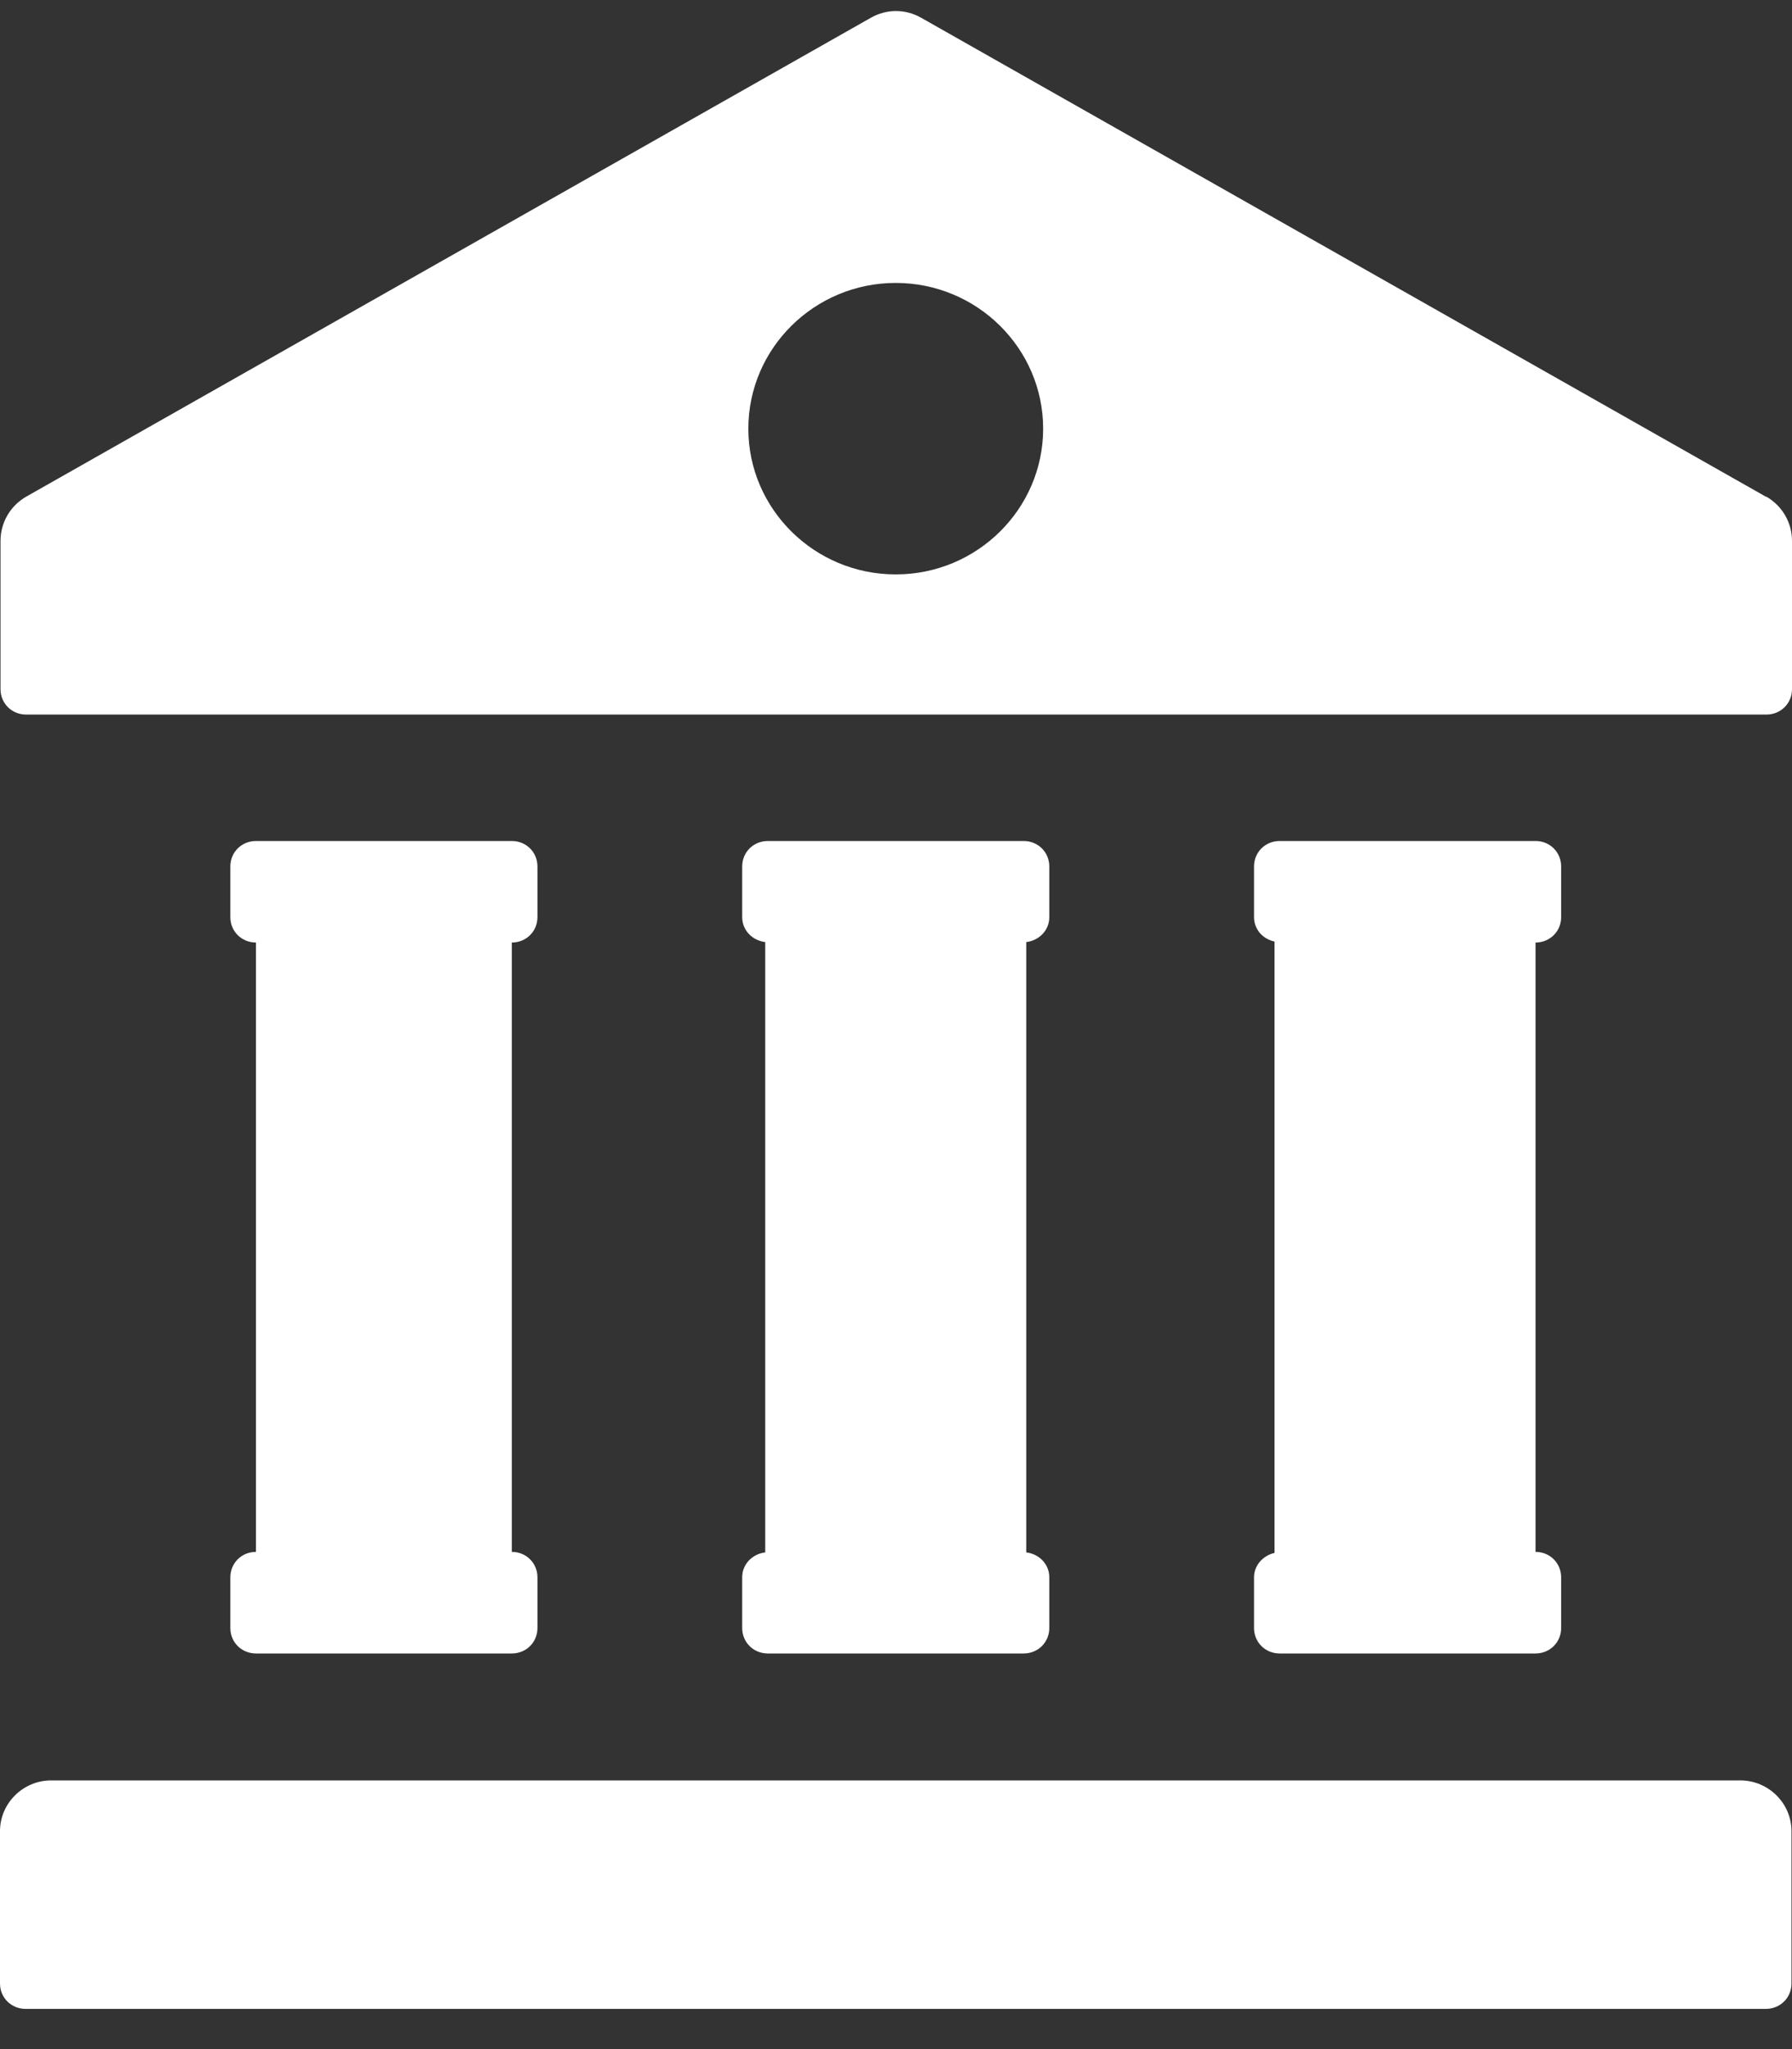 <svg width="35" height="40" viewBox="0 0 35 40" fill="none" xmlns="http://www.w3.org/2000/svg">
<rect x="0" y="0" width="35" height="40" fill="#333333" stroke="none"/>
<g id="icons/money_and_banking">
<path id="bank" d="M34.49 9.696L17.995 0.349C17.685 0.171 17.315 0.171 17.005 0.349L0.51 9.696C0.2 9.875 0.01 10.202 0.01 10.559V13.453C0.01 13.731 0.23 13.949 0.51 13.949H34.5C34.78 13.949 35 13.731 35 13.453V10.559C35 10.202 34.81 9.875 34.5 9.696H34.49ZM17.495 11.213C15.905 11.213 14.616 9.934 14.616 8.368C14.616 6.802 15.905 5.523 17.495 5.523C19.084 5.523 20.374 6.802 20.374 8.368C20.374 9.934 19.084 11.213 17.495 11.213ZM33.99 34.755H1C0.45 34.755 0 35.201 0 35.746V38.72C0 38.997 0.22 39.215 0.5 39.215H34.49C34.77 39.215 34.99 38.997 34.99 38.72V35.746C34.99 35.201 34.54 34.755 33.99 34.755ZM4.499 30.79V31.781C4.499 32.059 4.719 32.277 4.999 32.277H9.997C10.277 32.277 10.497 32.059 10.497 31.781V30.79C10.497 30.512 10.277 30.294 9.997 30.294V18.399C10.277 18.399 10.497 18.181 10.497 17.904V16.913C10.497 16.635 10.277 16.417 9.997 16.417H4.999C4.719 16.417 4.499 16.635 4.499 16.913V17.904C4.499 18.181 4.719 18.399 4.999 18.399V30.294C4.719 30.294 4.499 30.512 4.499 30.79ZM14.496 30.79V31.781C14.496 32.059 14.716 32.277 14.996 32.277H19.994C20.274 32.277 20.494 32.059 20.494 31.781V30.79C20.494 30.532 20.294 30.334 20.044 30.304V18.39C20.294 18.36 20.494 18.162 20.494 17.904V16.913C20.494 16.635 20.274 16.417 19.994 16.417H14.996C14.716 16.417 14.496 16.635 14.496 16.913V17.904C14.496 18.162 14.696 18.36 14.946 18.39V30.304C14.696 30.334 14.496 30.532 14.496 30.79ZM24.493 30.79V31.781C24.493 32.059 24.713 32.277 24.993 32.277H29.991C30.271 32.277 30.491 32.059 30.491 31.781V30.79C30.491 30.512 30.271 30.294 29.991 30.294V18.399C30.271 18.399 30.491 18.181 30.491 17.904V16.913C30.491 16.635 30.271 16.417 29.991 16.417H24.993C24.713 16.417 24.493 16.635 24.493 16.913V17.904C24.493 18.142 24.663 18.33 24.893 18.38V30.314C24.673 30.364 24.493 30.552 24.493 30.79Z" fill="white"/>
</g>
</svg>
